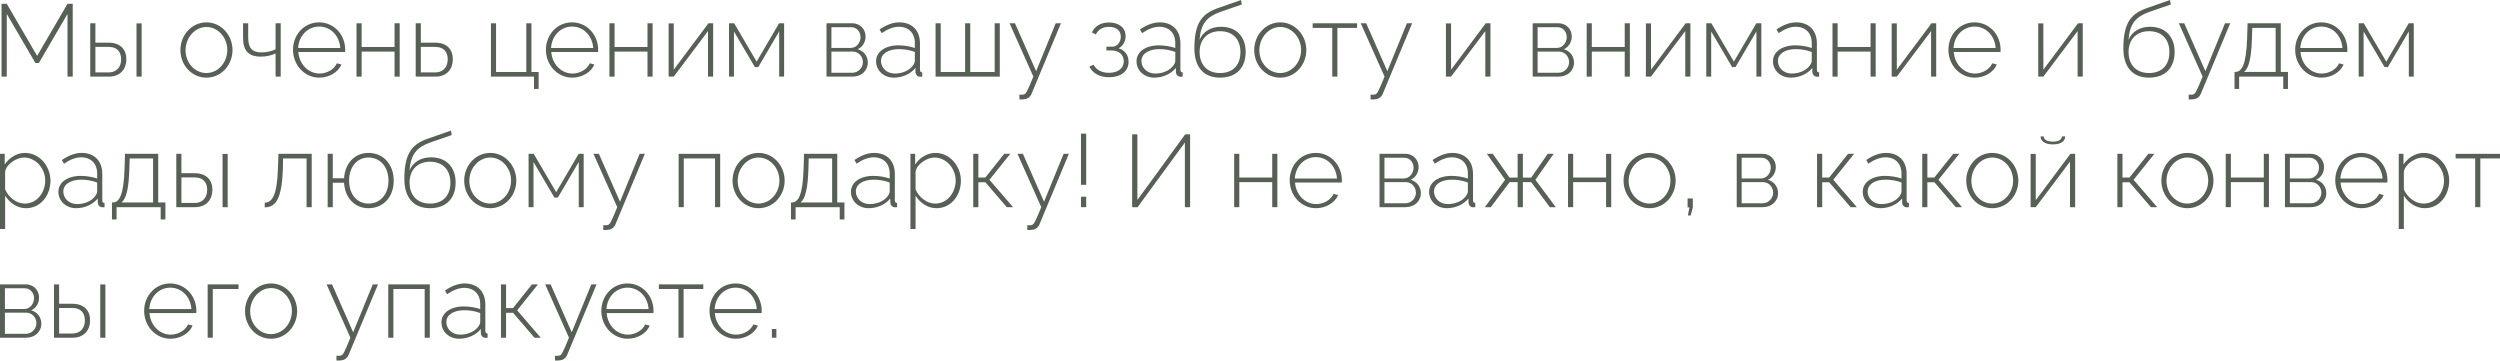<?xml version="1.0" encoding="UTF-8"?> <svg xmlns="http://www.w3.org/2000/svg" viewBox="0 0 268.102 38.666" fill="none"><path d="M7.238 8.217V1.496L4.169 6.754H3.795L0.726 1.496V8.217H0.165V0.407H0.726L3.982 5.995L7.238 0.407H7.799V8.217H7.238Z" fill="#566055"></path><path d="M9.679 8.217V2.497H10.229V4.576H11.637C12.913 4.576 13.551 5.302 13.551 6.358C13.551 7.392 12.913 8.217 11.681 8.217H9.679ZM14.64 8.217V2.508H15.19V8.217H14.64ZM10.229 7.766H11.626C12.594 7.766 12.99 7.095 12.99 6.369C12.99 5.665 12.671 5.027 11.604 5.027H10.229V7.766Z" fill="#566055"></path><path d="M19.348 5.368C19.348 3.762 20.558 2.398 22.142 2.398C23.715 2.398 24.936 3.762 24.936 5.368C24.936 6.963 23.737 8.327 22.142 8.327C20.536 8.327 19.348 6.963 19.348 5.368ZM22.131 7.832C23.363 7.832 24.375 6.721 24.375 5.357C24.375 4.015 23.363 2.893 22.142 2.893C20.921 2.893 19.898 4.026 19.898 5.39C19.898 6.743 20.899 7.832 22.131 7.832Z" fill="#566055"></path><path d="M29.554 8.217V5.731C29.07 5.962 28.542 6.072 27.948 6.072C26.672 6.072 26.067 5.445 26.067 4.092V2.497H26.617V4.026C26.617 5.148 27.046 5.621 28.036 5.621C28.608 5.621 29.224 5.478 29.554 5.28V2.497H30.104V8.217H29.554Z" fill="#566055"></path><path d="M34.249 8.327C32.643 8.327 31.422 6.963 31.422 5.335C31.422 3.718 32.621 2.398 34.216 2.398C35.833 2.398 37.021 3.74 37.021 5.335C37.021 5.434 37.021 5.522 37.01 5.577H31.994C32.093 6.897 33.083 7.887 34.271 7.887C35.063 7.887 35.844 7.436 36.13 6.787L36.614 6.919C36.284 7.733 35.305 8.327 34.249 8.327ZM31.972 5.148H36.493C36.394 3.806 35.437 2.849 34.227 2.849C33.017 2.849 32.049 3.817 31.972 5.148Z" fill="#566055"></path><path d="M38.231 8.217V2.497H38.782V5.038H42.312V2.497H42.863V8.217H42.312V5.533H38.782V8.217H38.231Z" fill="#566055"></path><path d="M44.58 8.217V2.497H45.13V4.576H46.659C47.935 4.576 48.562 5.302 48.562 6.358C48.562 7.392 47.935 8.217 46.703 8.217H44.58ZM45.13 7.766H46.637C47.616 7.766 48.012 7.095 48.012 6.369C48.012 5.665 47.693 5.027 46.615 5.027H45.13V7.766Z" fill="#566055"></path><path d="M57.268 9.537V8.217H52.647V2.497H53.198V7.722H56.442V2.497H56.992V7.722H57.763V9.537H57.268Z" fill="#566055"></path><path d="M61.373 8.327C59.767 8.327 58.546 6.963 58.546 5.335C58.546 3.718 59.745 2.398 61.34 2.398C62.957 2.398 64.145 3.74 64.145 5.335C64.145 5.434 64.145 5.522 64.134 5.577H59.118C59.217 6.897 60.207 7.887 61.395 7.887C62.187 7.887 62.968 7.436 63.254 6.787L63.738 6.919C63.408 7.733 62.429 8.327 61.373 8.327ZM59.096 5.148H63.617C63.518 3.806 62.561 2.849 61.351 2.849C60.141 2.849 59.173 3.817 59.096 5.148Z" fill="#566055"></path><path d="M65.356 8.217V2.497H65.906V5.038H69.437V2.497H69.987V8.217H69.437V5.533H65.906V8.217H65.356Z" fill="#566055"></path><path d="M71.704 8.217V2.508H72.254V7.469L75.972 2.497H76.478V8.217H75.928V3.333L72.254 8.217H71.704Z" fill="#566055"></path><path d="M78.182 8.217V2.497H78.732L81.141 6.611L83.55 2.497H84.089V8.217H83.561V3.366L81.317 7.194H80.954L78.71 3.377V8.217H78.182Z" fill="#566055"></path><path d="M88.634 8.217V2.497H91.395C92.308 2.497 92.825 3.201 92.825 3.905C92.825 4.51 92.506 5.038 91.978 5.28C92.638 5.467 93.067 6.028 93.067 6.71C93.067 7.59 92.363 8.217 91.428 8.217H88.634ZM89.162 5.137H91.241C91.857 5.137 92.286 4.565 92.286 3.982C92.286 3.41 91.879 2.915 91.285 2.915H89.162V5.137ZM89.162 7.799H91.417C92.044 7.799 92.539 7.249 92.539 6.666C92.539 6.061 92.077 5.533 91.461 5.533H89.162V7.799Z" fill="#566055"></path><path d="M93.951 6.567C93.951 5.555 94.93 4.862 96.349 4.862C96.943 4.862 97.614 4.972 98.109 5.148V4.609C98.109 3.553 97.449 2.871 96.393 2.871C95.81 2.871 95.194 3.113 94.556 3.553L94.325 3.157C95.062 2.662 95.755 2.398 96.448 2.398C97.801 2.398 98.659 3.256 98.659 4.653V7.491C98.659 7.667 98.736 7.755 98.901 7.766V8.217C98.758 8.228 98.681 8.239 98.626 8.228C98.34 8.195 98.186 7.964 98.175 7.733V7.282C97.647 7.942 96.756 8.327 95.854 8.327C94.765 8.327 93.951 7.557 93.951 6.567ZM97.889 7.04C98.032 6.864 98.109 6.666 98.109 6.523V5.577C97.581 5.368 96.998 5.269 96.404 5.269C95.249 5.269 94.479 5.764 94.479 6.534C94.479 7.26 95.073 7.887 95.964 7.887C96.778 7.887 97.526 7.546 97.889 7.04Z" fill="#566055"></path><path d="M100.332 8.217V2.497H100.882V7.722H103.5V2.497H104.05V7.722H106.668V2.497H107.218V8.217H100.332Z" fill="#566055"></path><path d="M109.321 10.153C109.553 10.164 109.75 10.164 109.838 10.109C110.037 10.054 110.169 9.79 110.818 8.217L108.266 2.497H108.848L111.114 7.634L113.216 2.497H113.777L110.641 10.021C110.51 10.362 110.234 10.626 109.783 10.648C109.652 10.67 109.498 10.67 109.321 10.659V10.153Z" fill="#566055"></path><path d="M118.941 8.283C117.94 8.283 117.181 7.865 116.818 7.139L117.28 6.941C117.566 7.491 118.138 7.81 118.93 7.81C119.887 7.81 120.514 7.326 120.514 6.567C120.514 5.896 120.03 5.423 119.238 5.412H118.655V5.005H119.282C119.788 5.005 120.195 4.532 120.195 3.938C120.195 3.3 119.755 2.882 118.919 2.882C118.248 2.882 117.775 3.168 117.522 3.696L117.093 3.476C117.412 2.805 118.061 2.409 118.93 2.409C119.986 2.409 120.712 2.97 120.712 3.883C120.712 4.444 120.415 4.95 119.964 5.181C120.646 5.39 121.031 5.929 121.031 6.633C121.031 7.656 120.173 8.283 118.941 8.283Z" fill="#566055"></path><path d="M121.881 6.567C121.881 5.555 122.859 4.862 124.278 4.862C124.873 4.862 125.543 4.972 126.038 5.148V4.609C126.038 3.553 125.379 2.871 124.322 2.871C123.739 2.871 123.124 3.113 122.485 3.553L122.255 3.157C122.991 2.662 123.685 2.398 124.378 2.398C125.731 2.398 126.588 3.256 126.588 4.653V7.491C126.588 7.667 126.666 7.755 126.831 7.766V8.217C126.688 8.228 126.61 8.239 126.555 8.228C126.27 8.195 126.115 7.964 126.104 7.733V7.282C125.576 7.942 124.685 8.327 123.783 8.327C122.695 8.327 121.881 7.557 121.881 6.567ZM125.819 7.04C125.962 6.864 126.038 6.666 126.038 6.523V5.577C125.511 5.368 124.928 5.269 124.333 5.269C123.179 5.269 122.408 5.764 122.408 6.534C122.408 7.26 123.002 7.887 123.893 7.887C124.707 7.887 125.456 7.546 125.819 7.04Z" fill="#566055"></path><path d="M130.836 8.327C129.01 8.327 128.086 7.117 128.086 5.181C128.086 2.299 129.021 1.408 130.704 0.836L133.091 0L133.168 0.484L130.88 1.276C129.45 1.782 128.779 2.508 128.636 4.279C129.01 3.377 129.868 2.871 130.946 2.871C132.64 2.871 133.586 3.982 133.586 5.566C133.586 7.249 132.607 8.327 130.836 8.327ZM130.836 7.832C132.244 7.832 133.025 6.952 133.025 5.588C133.025 4.268 132.266 3.344 130.836 3.344C129.593 3.344 128.647 4.125 128.647 5.588C128.647 6.875 129.406 7.832 130.836 7.832Z" fill="#566055"></path><path d="M134.504 5.368C134.504 3.762 135.714 2.398 137.298 2.398C138.871 2.398 140.092 3.762 140.092 5.368C140.092 6.963 138.893 8.327 137.298 8.327C135.692 8.327 134.504 6.963 134.504 5.368ZM137.287 7.832C138.519 7.832 139.531 6.721 139.531 5.357C139.531 4.015 138.519 2.893 137.298 2.893C136.077 2.893 135.054 4.026 135.054 5.39C135.054 6.743 136.055 7.832 137.287 7.832Z" fill="#566055"></path><path d="M142.873 8.217V2.992H140.772V2.497H145.535V2.992H143.423V8.217H142.873Z" fill="#566055"></path><path d="M146.984 10.153C147.215 10.164 147.413 10.164 147.501 10.109C147.699 10.054 147.831 9.79 148.48 8.217L145.928 2.497H146.511L148.777 7.634L150.878 2.497H151.439L148.304 10.021C148.172 10.362 147.897 10.626 147.446 10.648C147.314 10.67 147.16 10.67 146.984 10.659V10.153Z" fill="#566055"></path><path d="M155.063 8.217V2.508H155.614V7.469L159.332 2.497H159.838V8.217H159.288V3.333L155.614 8.217H155.063Z" fill="#566055"></path><path d="M164.366 8.217V2.497H167.127C168.04 2.497 168.557 3.201 168.557 3.905C168.557 4.51 168.238 5.038 167.71 5.28C168.37 5.467 168.799 6.028 168.799 6.71C168.799 7.59 168.095 8.217 167.16 8.217H164.366ZM164.894 5.137H166.973C167.589 5.137 168.018 4.565 168.018 3.982C168.018 3.41 167.611 2.915 167.017 2.915H164.894V5.137ZM164.894 7.799H167.149C167.776 7.799 168.271 7.249 168.271 6.666C168.271 6.061 167.809 5.533 167.193 5.533H164.894V7.799Z" fill="#566055"></path><path d="M170.156 8.217V2.497H170.706V5.038H174.237V2.497H174.787V8.217H174.237V5.533H170.706V8.217H170.156Z" fill="#566055"></path><path d="M176.505 8.217V2.508H177.055V7.469L180.773 2.497H181.279V8.217H180.729V3.333L177.055 8.217H176.505Z" fill="#566055"></path><path d="M182.982 8.217V2.497H183.532L185.941 6.611L188.35 2.497H188.889V8.217H188.361V3.366L186.117 7.194H185.754L183.51 3.377V8.217H182.982Z" fill="#566055"></path><path d="M190.136 6.567C190.136 5.555 191.115 4.862 192.534 4.862C193.128 4.862 193.799 4.972 194.294 5.148V4.609C194.294 3.553 193.634 2.871 192.578 2.871C191.995 2.871 191.379 3.113 190.741 3.553L190.51 3.157C191.247 2.662 191.94 2.398 192.633 2.398C193.986 2.398 194.844 3.256 194.844 4.653V7.491C194.844 7.667 194.921 7.755 195.086 7.766V8.217C194.943 8.228 194.866 8.239 194.811 8.228C194.525 8.195 194.371 7.964 194.36 7.733V7.282C193.832 7.942 192.941 8.327 192.039 8.327C190.95 8.327 190.136 7.557 190.136 6.567ZM194.074 7.04C194.217 6.864 194.294 6.666 194.294 6.523V5.577C193.766 5.368 193.183 5.269 192.589 5.269C191.434 5.269 190.664 5.764 190.664 6.534C190.664 7.26 191.258 7.887 192.149 7.887C192.963 7.887 193.711 7.546 194.074 7.04Z" fill="#566055"></path><path d="M196.518 8.217V2.497H197.068V5.038H200.599V2.497H201.149V8.217H200.599V5.533H197.068V8.217H196.518Z" fill="#566055"></path><path d="M202.866 8.217V2.508H203.416V7.469L207.134 2.497H207.64V8.217H207.09V3.333L203.416 8.217H202.866Z" fill="#566055"></path><path d="M211.775 8.327C210.169 8.327 208.948 6.963 208.948 5.335C208.948 3.718 210.147 2.398 211.742 2.398C213.359 2.398 214.547 3.74 214.547 5.335C214.547 5.434 214.547 5.522 214.536 5.577H209.52C209.619 6.897 210.609 7.887 211.797 7.887C212.589 7.887 213.37 7.436 213.656 6.787L214.14 6.919C213.81 7.733 212.831 8.327 211.775 8.327ZM209.498 5.148H214.019C213.92 3.806 212.963 2.849 211.753 2.849C210.543 2.849 209.575 3.817 209.498 5.148Z" fill="#566055"></path><path d="M218.582 8.217V2.508H219.132V7.469L222.85 2.497H223.356V8.217H222.806V3.333L219.132 8.217H218.582Z" fill="#566055"></path><path d="M230.459 8.327C228.633 8.327 227.709 7.117 227.709 5.181C227.709 2.299 228.644 1.408 230.327 0.836L232.714 0L232.791 0.484L230.503 1.276C229.073 1.782 228.402 2.508 228.259 4.279C228.633 3.377 229.491 2.871 230.569 2.871C232.263 2.871 233.209 3.982 233.209 5.566C233.209 7.249 232.23 8.327 230.459 8.327ZM230.459 7.832C231.867 7.832 232.648 6.952 232.648 5.588C232.648 4.268 231.889 3.344 230.459 3.344C229.216 3.344 228.27 4.125 228.27 5.588C228.27 6.875 229.029 7.832 230.459 7.832Z" fill="#566055"></path><path d="M234.715 10.153C234.946 10.164 235.144 10.164 235.232 10.109C235.43 10.054 235.562 9.79 236.211 8.217L233.659 2.497H234.242L236.508 7.634L238.609 2.497H239.17L236.035 10.021C235.903 10.362 235.628 10.626 235.177 10.648C235.045 10.67 234.891 10.67 234.715 10.659V10.153Z" fill="#566055"></path><path d="M239.633 9.537V7.711H239.721C240.402 7.711 240.898 6.974 240.986 4.037L241.03 2.497H244.594V7.711H245.363V9.537H244.857V8.217H240.128V9.537H239.633ZM240.656 7.711H244.043V2.992H241.536L241.503 4.07C241.437 6.303 241.15 7.326 240.656 7.711Z" fill="#566055"></path><path d="M248.964 8.327C247.358 8.327 246.137 6.963 246.137 5.335C246.137 3.718 247.336 2.398 248.931 2.398C250.549 2.398 251.736 3.74 251.736 5.335C251.736 5.434 251.736 5.522 251.726 5.577H246.709C246.808 6.897 247.798 7.887 248.986 7.887C249.778 7.887 250.559 7.436 250.846 6.787L251.328 6.919C250.999 7.733 250.019 8.327 248.964 8.327ZM246.687 5.148H251.208C251.108 3.806 250.152 2.849 248.942 2.849C247.732 2.849 246.764 3.817 246.687 5.148Z" fill="#566055"></path><path d="M252.947 8.217V2.497H253.497L255.906 6.611L258.314 2.497H258.854V8.217H258.324V3.366L256.081 7.194H255.718L253.475 3.377V8.217H252.947Z" fill="#566055"></path><path d="M0.55 20.985V24.56H0V16.497H0.506V17.641C0.979 16.915 1.804 16.398 2.673 16.398C4.268 16.398 5.412 17.861 5.412 19.368C5.412 20.963 4.356 22.327 2.794 22.327C1.815 22.327 1.023 21.733 0.55 20.985ZM4.851 19.368C4.851 18.059 3.839 16.893 2.563 16.893C1.771 16.893 0.649 17.619 0.55 18.433V20.314C0.924 21.161 1.749 21.832 2.662 21.832C3.993 21.832 4.851 20.6 4.851 19.368Z" fill="#566055"></path><path d="M6.262 20.567C6.262 19.555 7.241 18.862 8.66 18.862C9.254 18.862 9.925 18.972 10.42 19.148V18.609C10.42 17.553 9.76 16.871 8.704 16.871C8.121 16.871 7.505 17.113 6.867 17.553L6.636 17.157C7.373 16.662 8.066 16.398 8.759 16.398C10.112 16.398 10.97 17.256 10.97 18.653V21.491C10.97 21.667 11.047 21.755 11.212 21.766V22.217C11.069 22.228 10.992 22.239 10.937 22.228C10.651 22.195 10.497 21.964 10.486 21.733V21.282C9.958 21.942 9.067 22.327 8.165 22.327C7.076 22.327 6.262 21.557 6.262 20.567ZM10.2 21.04C10.343 20.864 10.42 20.666 10.42 20.523V19.577C9.892 19.368 9.309 19.269 8.715 19.269C7.56 19.269 6.79 19.764 6.79 20.534C6.79 21.26 7.384 21.887 8.275 21.887C9.089 21.887 9.837 21.546 10.2 21.04Z" fill="#566055"></path><path d="M12.006 23.537V21.711H12.094C12.776 21.711 13.271 20.974 13.359 18.037L13.403 16.497H16.967V21.711H17.737V23.537H17.231V22.217H12.501V23.537H12.006ZM13.029 21.711H16.417V16.992H13.909L13.876 18.07C13.81 20.303 13.524 21.326 13.029 21.711Z" fill="#566055"></path><path d="M18.906 22.217V16.497H19.456V18.576H20.864C22.14 18.576 22.778 19.302 22.778 20.358C22.778 21.392 22.14 22.217 20.908 22.217H18.906ZM23.867 22.217V16.508H24.417V22.217H23.867ZM19.456 21.766H20.853C21.821 21.766 22.217 21.095 22.217 20.369C22.217 19.665 21.898 19.027 20.831 19.027H19.456V21.766Z" fill="#566055"></path><path d="M28.389 22.239V21.733C29.17 21.722 29.72 20.985 29.808 18.037L29.863 16.497H33.427V22.217H32.877V16.992H30.358L30.336 18.07C30.237 21.315 29.577 22.228 28.389 22.239Z" fill="#566055"></path><path d="M39.516 22.327C38.02 22.327 36.986 21.194 36.898 19.599H35.688V22.217H35.138V16.497H35.688V19.115H36.898C36.997 17.476 38.075 16.398 39.516 16.398C41.155 16.398 42.222 17.685 42.222 19.368C42.222 21.139 41.1 22.327 39.516 22.327ZM39.516 21.832C40.803 21.832 41.661 20.809 41.661 19.368C41.661 17.861 40.737 16.893 39.516 16.893C38.284 16.893 37.437 17.905 37.437 19.368C37.437 20.875 38.317 21.832 39.516 21.832Z" fill="#566055"></path><path d="M46.112 22.327C44.286 22.327 43.362 21.117 43.362 19.181C43.362 16.299 44.297 15.408 45.98 14.836L48.367 14L48.444 14.484L46.156 15.276C44.726 15.782 44.055 16.508 43.912 18.279C44.286 17.377 45.144 16.871 46.222 16.871C47.916 16.871 48.862 17.982 48.862 19.566C48.862 21.249 47.883 22.327 46.112 22.327ZM46.112 21.832C47.52 21.832 48.301 20.952 48.301 19.588C48.301 18.268 47.542 17.344 46.112 17.344C44.869 17.344 43.923 18.125 43.923 19.588C43.923 20.875 44.682 21.832 46.112 21.832Z" fill="#566055"></path><path d="M49.781 19.368C49.781 17.762 50.991 16.398 52.575 16.398C54.148 16.398 55.369 17.762 55.369 19.368C55.369 20.963 54.17 22.327 52.575 22.327C50.969 22.327 49.781 20.963 49.781 19.368ZM52.564 21.832C53.796 21.832 54.808 20.721 54.808 19.357C54.808 18.015 53.796 16.893 52.575 16.893C51.354 16.893 50.331 18.026 50.331 19.39C50.331 20.743 51.332 21.832 52.564 21.832Z" fill="#566055"></path><path d="M56.687 22.217V16.497H57.237L59.645 20.611L62.055 16.497H62.594V22.217H62.066V17.366L59.822 21.194H59.459L57.215 17.377V22.217H56.687Z" fill="#566055"></path><path d="M64.698 24.153C64.93 24.164 65.127 24.164 65.215 24.109C65.414 24.054 65.545 23.79 66.194 22.217L63.643 16.497H64.225L66.491 21.634L68.593 16.497H69.153L66.018 24.021C65.887 24.362 65.611 24.626 65.16 24.648C65.028 24.67 64.875 24.67 64.698 24.659V24.153Z" fill="#566055"></path><path d="M72.778 22.217V16.497H77.233V22.217H76.683V16.992H73.328V22.217H72.778Z" fill="#566055"></path><path d="M78.559 19.368C78.559 17.762 79.769 16.398 81.353 16.398C82.926 16.398 84.147 17.762 84.147 19.368C84.147 20.963 82.948 22.327 81.353 22.327C79.747 22.327 78.559 20.963 78.559 19.368ZM81.342 21.832C82.574 21.832 83.586 20.721 83.586 19.357C83.586 18.015 82.574 16.893 81.353 16.893C80.132 16.893 79.109 18.026 79.109 19.39C79.109 20.743 80.11 21.832 81.342 21.832Z" fill="#566055"></path><path d="M84.827 23.537V21.711H84.915C85.597 21.711 86.092 20.974 86.18 18.037L86.224 16.497H89.788V21.711H90.558V23.537H90.052V22.217H85.322V23.537H84.827ZM85.85 21.711H89.238V16.992H86.73L86.697 18.07C86.631 20.303 86.345 21.326 85.85 21.711Z" fill="#566055"></path><path d="M91.254 20.567C91.254 19.555 92.233 18.862 93.653 18.862C94.247 18.862 94.917 18.972 95.412 19.148V18.609C95.412 17.553 94.753 16.871 93.697 16.871C93.113 16.871 92.498 17.113 91.86 17.553L91.629 17.157C92.366 16.662 93.058 16.398 93.752 16.398C95.105 16.398 95.963 17.256 95.963 18.653V21.491C95.963 21.667 96.04 21.755 96.204 21.766V22.217C96.062 22.228 95.985 22.239 95.93 22.228C95.644 22.195 95.49 21.964 95.479 21.733V21.282C94.95 21.942 94.059 22.327 93.157 22.327C92.069 22.327 91.254 21.557 91.254 20.567ZM95.193 21.04C95.335 20.864 95.412 20.666 95.412 20.523V19.577C94.884 19.368 94.302 19.269 93.708 19.269C92.553 19.269 91.782 19.764 91.782 20.534C91.782 21.26 92.377 21.887 93.268 21.887C94.082 21.887 94.829 21.546 95.193 21.04Z" fill="#566055"></path><path d="M98.186 20.985V24.56H97.636V16.497H98.142V17.641C98.615 16.915 99.44 16.398 100.309 16.398C101.904 16.398 103.048 17.861 103.048 19.368C103.048 20.963 101.992 22.327 100.43 22.327C99.451 22.327 98.659 21.733 98.186 20.985ZM102.487 19.368C102.487 18.059 101.475 16.893 100.199 16.893C99.407 16.893 98.285 17.619 98.186 18.433V20.314C98.56 21.161 99.385 21.832 100.298 21.832C101.629 21.832 102.487 20.6 102.487 19.368Z" fill="#566055"></path><path d="M104.371 22.217V16.497H104.921V19.038H105.669L107.693 16.497H108.342L106.109 19.28L108.639 22.217H107.968L105.669 19.544H104.921V22.217H104.371Z" fill="#566055"></path><path d="M110.17 24.153C110.401 24.164 110.599 24.164 110.687 24.109C110.885 24.054 111.017 23.79 111.666 22.217L109.114 16.497H109.697L111.963 21.634L114.064 16.497H114.625L111.49 24.021C111.358 24.362 111.083 24.626 110.632 24.648C110.5 24.67 110.346 24.67 110.17 24.659V24.153Z" fill="#566055"></path><path d="M115.924 19.819V14.33H116.485V19.819H115.924ZM115.924 22.217V21.095H116.485V22.217H115.924Z" fill="#566055"></path><path d="M121.413 22.217V14.407H121.973V21.447L127.1 14.407H127.628V22.217H127.067V15.287L121.996 22.217H121.413Z" fill="#566055"></path><path d="M132.354 22.217V16.497H132.904V19.038H136.435V16.497H136.985V22.217H136.435V19.533H132.904V22.217H132.354Z" fill="#566055"></path><path d="M141.134 22.327C139.528 22.327 138.307 20.963 138.307 19.335C138.307 17.718 139.506 16.398 141.101 16.398C142.718 16.398 143.906 17.74 143.906 19.335C143.906 19.434 143.906 19.522 143.895 19.577H138.879C138.978 20.897 139.968 21.887 141.156 21.887C141.948 21.887 142.729 21.436 143.015 20.787L143.499 20.919C143.169 21.733 142.19 22.327 141.134 22.327ZM138.857 19.148H143.378C143.279 17.806 142.322 16.849 141.112 16.849C139.902 16.849 138.934 17.817 138.857 19.148Z" fill="#566055"></path><path d="M147.941 22.217V16.497H150.702C151.615 16.497 152.133 17.201 152.133 17.905C152.133 18.51 151.813 19.038 151.285 19.28C151.945 19.467 152.374 20.028 152.374 20.71C152.374 21.59 151.671 22.217 150.735 22.217H147.941ZM148.469 19.137H150.548C151.164 19.137 151.593 18.565 151.593 17.982C151.593 17.41 151.186 16.915 150.592 16.915H148.469V19.137ZM148.469 21.799H150.724C151.351 21.799 151.846 21.249 151.846 20.666C151.846 20.061 151.384 19.533 150.769 19.533H148.469V21.799Z" fill="#566055"></path><path d="M153.258 20.567C153.258 19.555 154.237 18.862 155.657 18.862C156.25 18.862 156.921 18.972 157.416 19.148V18.609C157.416 17.553 156.756 16.871 155.701 16.871C155.117 16.871 154.501 17.113 153.864 17.553L153.632 17.157C154.37 16.662 155.062 16.398 155.756 16.398C157.109 16.398 157.967 17.256 157.967 18.653V21.491C157.967 21.667 158.043 21.755 158.208 21.766V22.217C158.065 22.228 157.989 22.239 157.934 22.228C157.647 22.195 157.494 21.964 157.483 21.733V21.282C156.954 21.942 156.063 22.327 155.161 22.327C154.072 22.327 153.258 21.557 153.258 20.567ZM157.196 21.04C157.339 20.864 157.416 20.666 157.416 20.523V19.577C156.888 19.368 156.305 19.269 155.712 19.269C154.556 19.269 153.786 19.764 153.786 20.534C153.786 21.26 154.381 21.887 155.272 21.887C156.085 21.887 156.833 21.546 157.196 21.04Z" fill="#566055"></path><path d="M159.233 22.217L161.411 19.28L159.453 16.497H160.091L161.884 19.049H162.753V16.497H163.314V19.049H164.205L165.976 16.497H166.614L164.656 19.28L166.845 22.217H166.207L164.205 19.533H163.314V22.217H162.753V19.533H161.895L159.871 22.217H159.233Z" fill="#566055"></path><path d="M168.158 22.217V16.497H168.708V19.038H172.239V16.497H172.789V22.217H172.239V19.533H168.708V22.217H168.158Z" fill="#566055"></path><path d="M174.111 19.368C174.111 17.762 175.321 16.398 176.905 16.398C178.478 16.398 179.699 17.762 179.699 19.368C179.699 20.963 178.5 22.327 176.905 22.327C175.299 22.327 174.111 20.963 174.111 19.368ZM176.894 21.832C178.126 21.832 179.138 20.721 179.138 19.357C179.138 18.015 178.126 16.893 176.905 16.893C175.684 16.893 174.661 18.026 174.661 19.39C174.661 20.743 175.662 21.832 176.894 21.832Z" fill="#566055"></path><path d="M181.011 23.108L181.176 22.239H180.978V21.282H181.539V22.239L181.308 23.108H181.011Z" fill="#566055"></path><path d="M186.248 22.217V16.497H189.009C189.922 16.497 190.439 17.201 190.439 17.905C190.439 18.51 190.12 19.038 189.592 19.28C190.252 19.467 190.681 20.028 190.681 20.71C190.681 21.59 189.977 22.217 189.042 22.217H186.248ZM186.776 19.137H188.855C189.471 19.137 189.9 18.565 189.9 17.982C189.9 17.41 189.493 16.915 188.899 16.915H186.776V19.137ZM186.776 21.799H189.031C189.658 21.799 190.153 21.249 190.153 20.666C190.153 20.061 189.691 19.533 189.075 19.533H186.776V21.799Z" fill="#566055"></path><path d="M194.863 22.217V16.497H195.413V19.038H196.161L198.185 16.497H198.834L196.601 19.28L199.131 22.217H198.46L196.161 19.544H195.413V22.217H194.863Z" fill="#566055"></path><path d="M199.761 20.567C199.761 19.555 200.74 18.862 202.159 18.862C202.753 18.862 203.424 18.972 203.919 19.148V18.609C203.919 17.553 203.259 16.871 202.203 16.871C201.62 16.871 201.004 17.113 200.366 17.553L200.135 17.157C200.872 16.662 201.565 16.398 202.258 16.398C203.611 16.398 204.469 17.256 204.469 18.653V21.491C204.469 21.667 204.547 21.755 204.711 21.766V22.217C204.568 22.228 204.491 22.239 204.436 22.228C204.15 22.195 203.996 21.964 203.985 21.733V21.282C203.457 21.942 202.566 22.327 201.664 22.327C200.575 22.327 199.761 21.557 199.761 20.567ZM203.699 21.04C203.842 20.864 203.919 20.666 203.919 20.523V19.577C203.391 19.368 202.808 19.269 202.214 19.269C201.059 19.269 200.289 19.764 200.289 20.534C200.289 21.26 200.883 21.887 201.774 21.887C202.588 21.887 203.336 21.546 203.699 21.04Z" fill="#566055"></path><path d="M206.143 22.217V16.497H206.693V19.038H207.441L209.465 16.497H210.114L207.881 19.28L210.411 22.217H209.74L207.441 19.544H206.693V22.217H206.143Z" fill="#566055"></path><path d="M210.86 19.368C210.86 17.762 212.07 16.398 213.654 16.398C215.227 16.398 216.448 17.762 216.448 19.368C216.448 20.963 215.249 22.327 213.654 22.327C212.048 22.327 210.86 20.963 210.86 19.368ZM213.643 21.832C214.875 21.832 215.887 20.721 215.887 19.357C215.887 18.015 214.875 16.893 213.654 16.893C212.433 16.893 211.41 18.026 211.41 19.39C211.41 20.743 212.411 21.832 213.643 21.832Z" fill="#566055"></path><path d="M220.153 15.485C219.251 15.485 218.833 15.1 218.833 14.627H219.174C219.174 14.913 219.438 15.188 220.153 15.188C220.868 15.188 221.055 14.946 221.143 14.627H221.473C221.473 15.1 221.066 15.485 220.153 15.485ZM217.766 22.217V16.508H218.316V21.469L222.034 16.497H222.54V22.217H221.99V17.333L218.316 22.217H217.766Z" fill="#566055"></path><path d="M227.068 22.217V16.497H227.618V19.038H228.366L230.39 16.497H231.039L228.806 19.28L231.336 22.217H230.665L228.366 19.544H227.618V22.217H227.068Z" fill="#566055"></path><path d="M231.786 19.368C231.786 17.762 232.996 16.398 234.58 16.398C236.153 16.398 237.374 17.762 237.374 19.368C237.374 20.963 236.175 22.327 234.58 22.327C232.974 22.327 231.786 20.963 231.786 19.368ZM234.569 21.832C235.801 21.832 236.813 20.721 236.813 19.357C236.813 18.015 235.801 16.893 234.58 16.893C233.359 16.893 232.336 18.026 232.336 19.39C232.336 20.743 233.337 21.832 234.569 21.832Z" fill="#566055"></path><path d="M238.691 22.217V16.497H239.241V19.038H242.772V16.497H243.322V22.217H242.772V19.533H239.241V22.217H238.691Z" fill="#566055"></path><path d="M245.04 22.217V16.497H247.801C248.714 16.497 249.231 17.201 249.231 17.905C249.231 18.51 248.912 19.038 248.384 19.28C249.044 19.467 249.473 20.028 249.473 20.71C249.473 21.59 248.769 22.217 247.834 22.217H245.04ZM245.568 19.137H247.647C248.263 19.137 248.692 18.565 248.692 17.982C248.692 17.41 248.285 16.915 247.691 16.915H245.568V19.137ZM245.568 21.799H247.823C248.45 21.799 248.945 21.249 248.945 20.666C248.945 20.061 248.483 19.533 247.867 19.533H245.568V21.799Z" fill="#566055"></path><path d="M253.262 22.327C251.656 22.327 250.434 20.963 250.434 19.335C250.434 17.718 251.633 16.398 253.227 16.398C254.844 16.398 256.033 17.74 256.033 19.335C256.033 19.434 256.033 19.522 256.023 19.577H251.006C251.106 20.897 252.095 21.887 253.282 21.887C254.074 21.887 254.856 21.436 255.141 20.787L255.626 20.919C255.296 21.733 254.317 22.327 253.262 22.327ZM250.984 19.148H255.506C255.406 17.806 254.449 16.849 253.24 16.849C252.028 16.849 251.061 17.817 250.984 19.148Z" fill="#566055"></path><path d="M257.792 20.985V24.56H257.243V16.497H257.75V17.641C258.222 16.915 259.047 16.398 259.916 16.398C261.51 16.398 262.655 17.861 262.655 19.368C262.655 20.963 261.6 22.327 260.036 22.327C259.059 22.327 258.267 21.733 257.792 20.985ZM262.095 19.368C262.095 18.059 261.083 16.893 259.806 16.893C259.014 16.893 257.892 17.619 257.792 18.433V20.314C258.167 21.161 258.992 21.832 259.906 21.832C261.235 21.832 262.095 20.6 262.095 19.368Z" fill="#566055"></path><path d="M265.441 22.217V16.992H263.342V16.497H268.104V16.992H265.993V22.217H265.441Z" fill="#566055"></path><path d="M0 36.217V30.497H2.761C3.674 30.497 4.191 31.201 4.191 31.905C4.191 32.51 3.872 33.038 3.344 33.28C4.004 33.467 4.433 34.028 4.433 34.71C4.433 35.59 3.729 36.217 2.794 36.217H0ZM0.528 33.137H2.607C3.223 33.137 3.652 32.565 3.652 31.982C3.652 31.41 3.245 30.915 2.651 30.915H0.528V33.137ZM0.528 35.799H2.783C3.41 35.799 3.905 35.249 3.905 34.666C3.905 34.061 3.443 33.533 2.827 33.533H0.528V35.799Z" fill="#566055"></path><path d="M5.79 36.217V30.497H6.34V32.576H7.748C9.024 32.576 9.662 33.302 9.662 34.358C9.662 35.392 9.024 36.217 7.792 36.217H5.79ZM10.751 36.217V30.508H11.301V36.217H10.751ZM6.34 35.766H7.737C8.705 35.766 9.101 35.095 9.101 34.369C9.101 33.665 8.782 33.027 7.715 33.027H6.34V35.766Z" fill="#566055"></path><path d="M18.286 36.327C16.68 36.327 15.459 34.963 15.459 33.335C15.459 31.718 16.658 30.398 18.253 30.398C19.87 30.398 21.058 31.74 21.058 33.335C21.058 33.434 21.058 33.522 21.047 33.577H16.031C16.13 34.897 17.12 35.887 18.308 35.887C19.1 35.887 19.881 35.436 20.167 34.787L20.651 34.919C20.321 35.733 19.342 36.327 18.286 36.327ZM16.009 33.148H20.53C20.431 31.806 19.474 30.849 18.264 30.849C17.054 30.849 16.086 31.817 16.009 33.148Z" fill="#566055"></path><path d="M22.269 36.217V30.497H25.58V30.992H22.819V36.217H22.269Z" fill="#566055"></path><path d="M26.277 33.368C26.277 31.762 27.487 30.398 29.071 30.398C30.644 30.398 31.865 31.762 31.865 33.368C31.865 34.963 30.666 36.327 29.071 36.327C27.465 36.327 26.277 34.963 26.277 33.368ZM29.06 35.832C30.292 35.832 31.304 34.721 31.304 33.357C31.304 32.015 30.292 30.893 29.071 30.893C27.85 30.893 26.827 32.026 26.827 33.39C26.827 34.743 27.828 35.832 29.06 35.832Z" fill="#566055"></path><path d="M36.081 38.153C36.312 38.164 36.51 38.164 36.598 38.109C36.796 38.054 36.928 37.79 37.577 36.217L35.025 30.497H35.608L37.874 35.634L39.975 30.497H40.536L37.401 38.021C37.269 38.362 36.994 38.626 36.543 38.648C36.411 38.67 36.257 38.67 36.081 38.659V38.153Z" fill="#566055"></path><path d="M41.637 36.217V30.497H46.092V36.217H45.542V30.992H42.187V36.217H41.637Z" fill="#566055"></path><path d="M47.341 34.567C47.341 33.555 48.319 32.862 49.738 32.862C50.332 32.862 51.004 32.972 51.498 33.148V32.609C51.498 31.553 50.839 30.871 49.782 30.871C49.2 30.871 48.584 31.113 47.945 31.553L47.715 31.157C48.451 30.662 49.145 30.398 49.837 30.398C51.19 30.398 52.048 31.256 52.048 32.653V35.491C52.048 35.667 52.125 35.755 52.291 35.766V36.217C52.147 36.228 52.07 36.239 52.015 36.228C51.729 36.195 51.575 35.964 51.564 35.733V35.282C51.036 35.942 50.145 36.327 49.243 36.327C48.155 36.327 47.341 35.557 47.341 34.567ZM51.278 35.04C51.422 34.864 51.498 34.666 51.498 34.523V33.577C50.971 33.368 50.387 33.269 49.793 33.269C48.639 33.269 47.868 33.764 47.868 34.534C47.868 35.26 48.462 35.887 49.353 35.887C50.167 35.887 50.916 35.546 51.278 35.04Z" fill="#566055"></path><path d="M53.722 36.217V30.497H54.272V33.038H55.02L57.044 30.497H57.693L55.46 33.28L57.99 36.217H57.319L55.02 33.544H54.272V36.217H53.722Z" fill="#566055"></path><path d="M59.521 38.153C59.752 38.164 59.95 38.164 60.038 38.109C60.236 38.054 60.368 37.79 61.017 36.217L58.465 30.497H59.048L61.314 35.634L63.415 30.497H63.976L60.841 38.021C60.709 38.362 60.434 38.626 59.983 38.648C59.851 38.67 59.697 38.67 59.521 38.659V38.153Z" fill="#566055"></path><path d="M67.314 36.327C65.708 36.327 64.487 34.963 64.487 33.335C64.487 31.718 65.686 30.398 67.281 30.398C68.898 30.398 70.086 31.74 70.086 33.335C70.086 33.434 70.086 33.522 70.075 33.577H65.059C65.158 34.897 66.148 35.887 67.336 35.887C68.128 35.887 68.909 35.436 69.195 34.787L69.679 34.919C69.349 35.733 68.37 36.327 67.314 36.327ZM65.037 33.148H69.558C69.459 31.806 68.502 30.849 67.292 30.849C66.082 30.849 65.114 31.817 65.037 33.148Z" fill="#566055"></path><path d="M72.759 36.217V30.992H70.658V30.497H75.421V30.992H73.309V36.217H72.759Z" fill="#566055"></path><path d="M78.915 36.327C77.309 36.327 76.088 34.963 76.088 33.335C76.088 31.718 77.287 30.398 78.882 30.398C80.499 30.398 81.687 31.74 81.687 33.335C81.687 33.434 81.687 33.522 81.676 33.577H76.66C76.76 34.897 77.749 35.887 78.937 35.887C79.729 35.887 80.51 35.436 80.796 34.787L81.28 34.919C80.95 35.733 79.971 36.327 78.915 36.327ZM76.638 33.148H81.159C81.06 31.806 80.103 30.849 78.893 30.849C77.683 30.849 76.715 31.817 76.638 33.148Z" fill="#566055"></path><path d="M82.776 36.217V35.282H83.26V36.217H82.776Z" fill="#566055"></path></svg> 